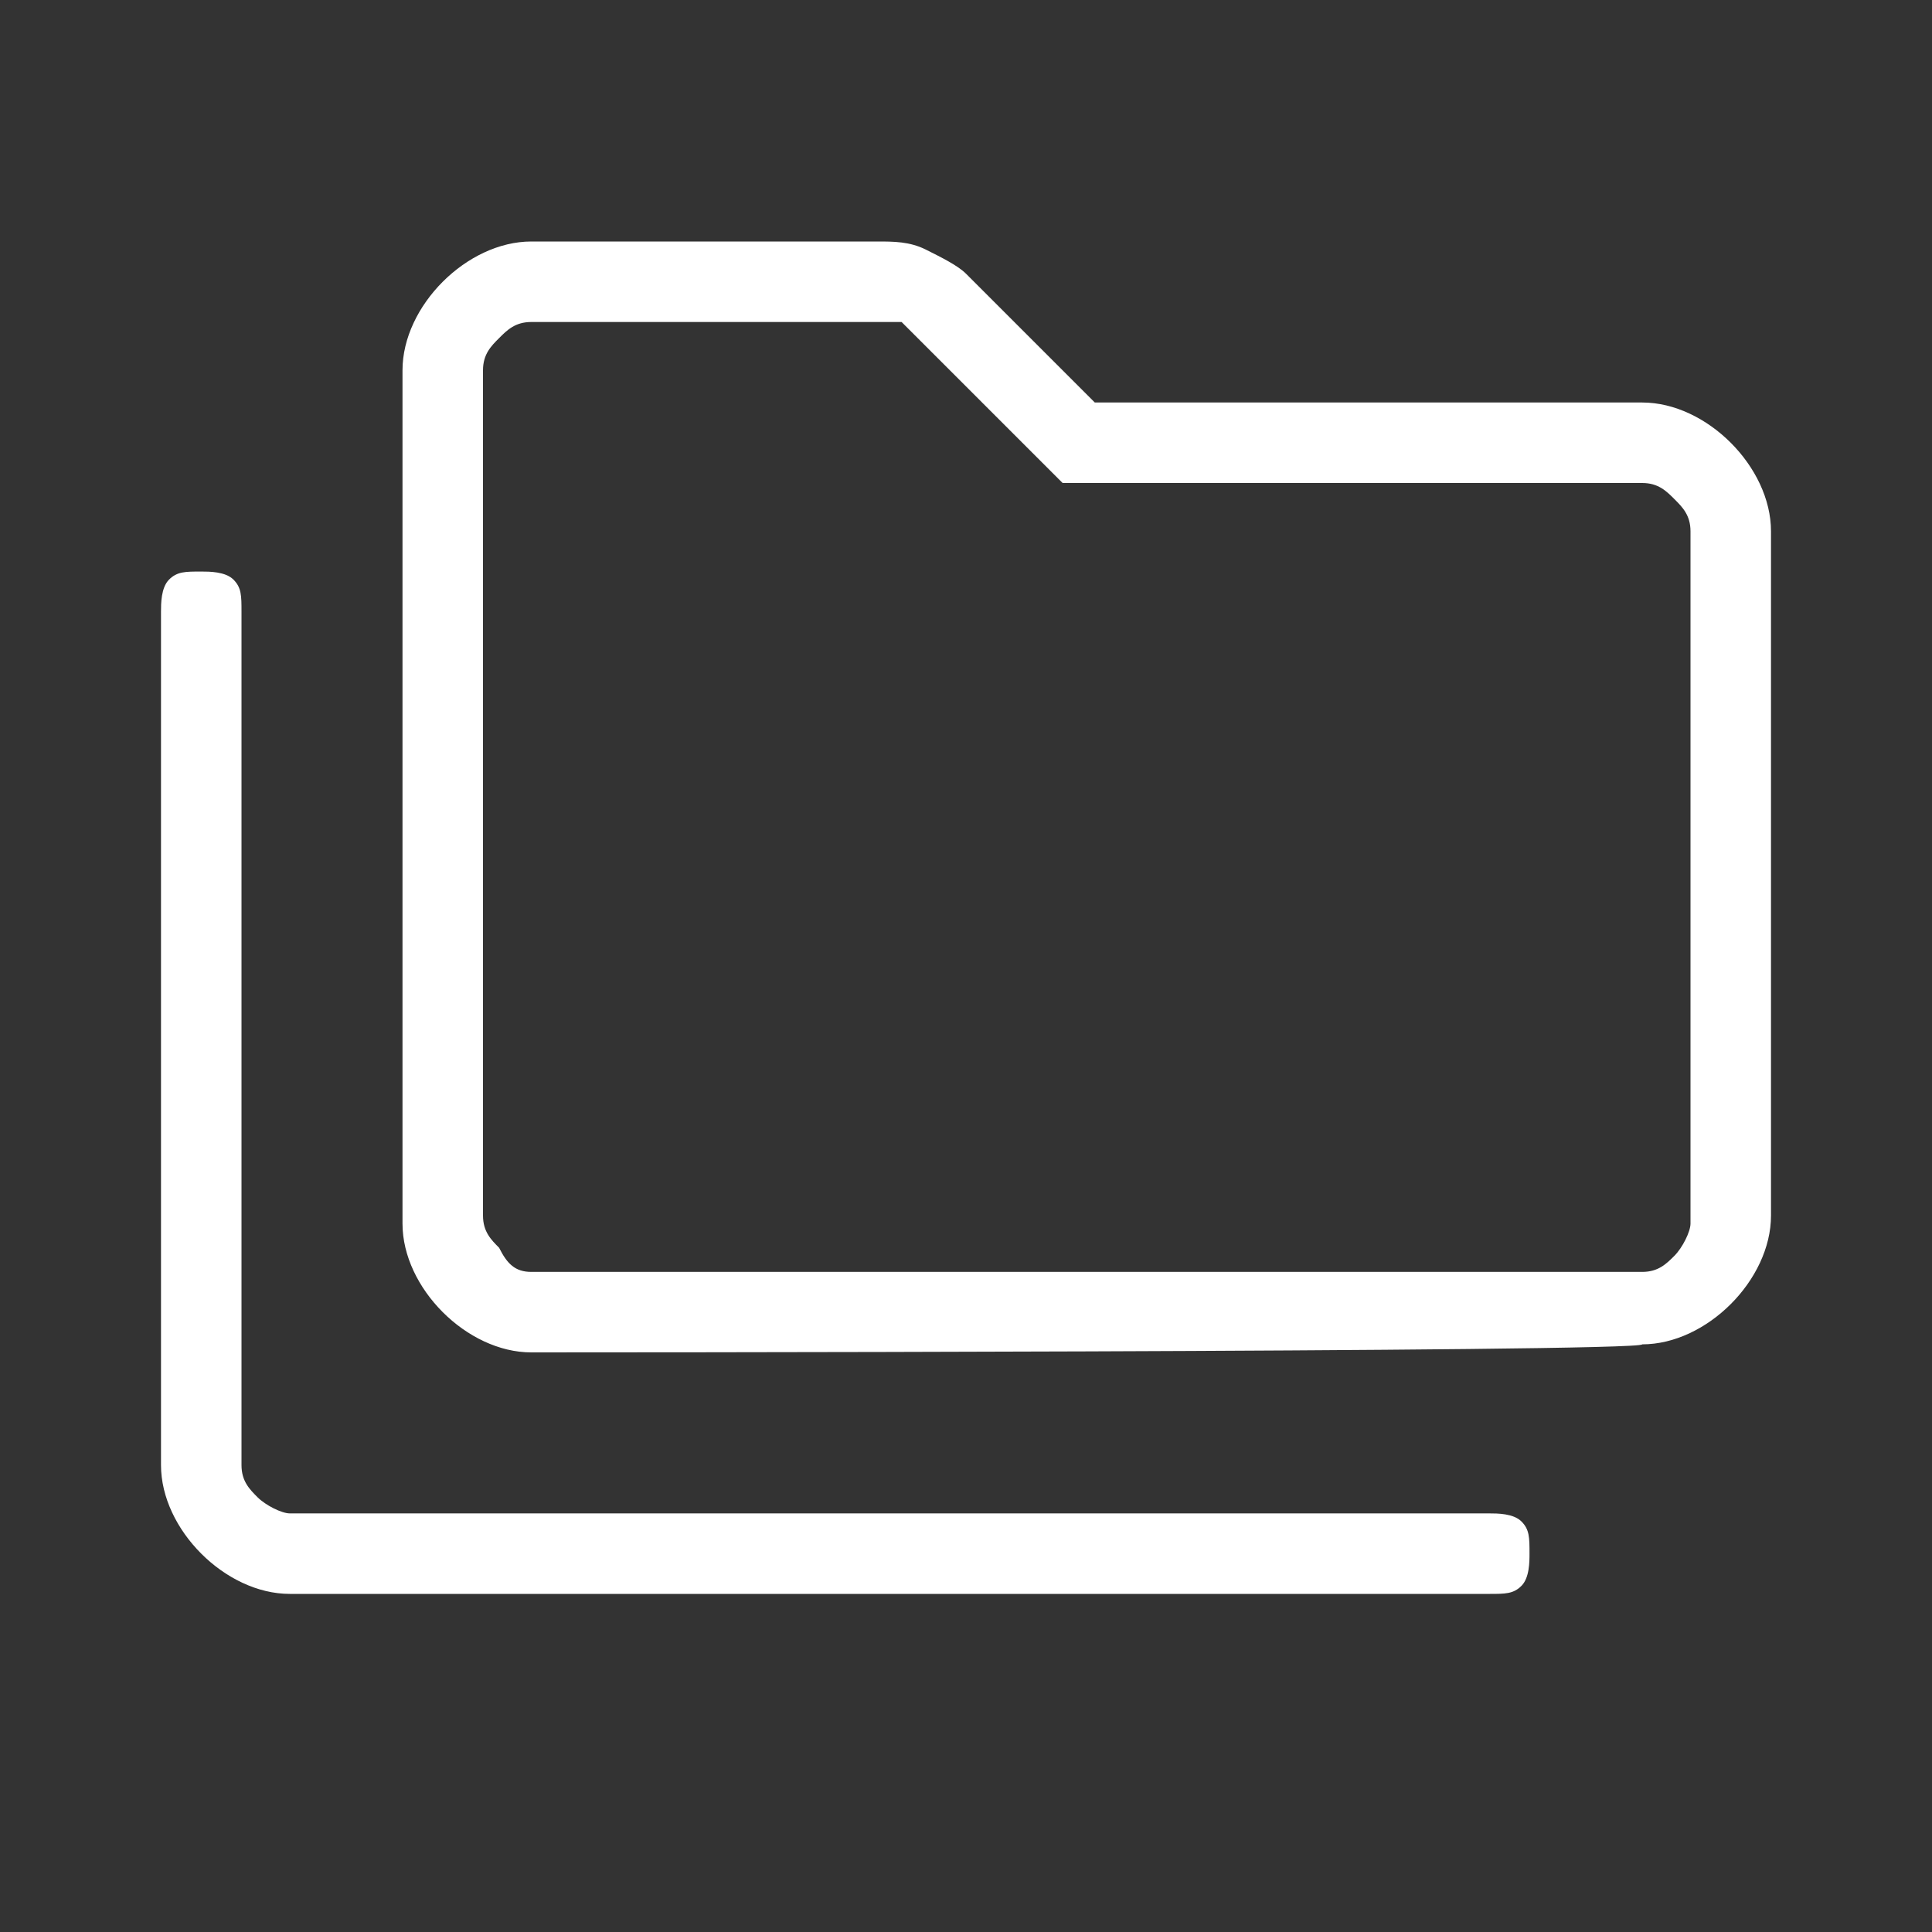 <?xml version="1.0" encoding="utf-8"?>
<!-- Generator: Adobe Illustrator 28.2.0, SVG Export Plug-In . SVG Version: 6.00 Build 0)  -->
<svg version="1.1" id="Layer_1" xmlns="http://www.w3.org/2000/svg" xmlns:xlink="http://www.w3.org/1999/xlink" x="0px" y="0px"
	 viewBox="0 0 24 24" style="enable-background:new 0 0 24 24;" xml:space="preserve">
<rect x="0" y="0" width="24" height="24" fill="#333333" stroke="none"/>
<style type="text/css">
	.st0{fill:#FFFFFF;}
</style>
<path class="st0" d="M3.6,19.8c-0.4,0-0.8-0.2-1.1-0.5C2.2,19,2,18.6,2,18.2V7.6c0-0.1,0-0.3,0.1-0.4c0.1-0.1,0.2-0.1,0.4-0.1
	c0.1,0,0.3,0,0.4,0.1C3,7.3,3,7.4,3,7.6v10.6c0,0.2,0.1,0.3,0.2,0.4c0.1,0.1,0.3,0.2,0.4,0.2h14.9c0.1,0,0.3,0,0.4,0.1
	C19,19,19,19.1,19,19.3c0,0.1,0,0.3-0.1,0.4c-0.1,0.1-0.2,0.1-0.4,0.1H3.6z M6.6,16.8c-0.4,0-0.8-0.2-1.1-0.5C5.2,16,5,15.6,5,15.2
	V4.6c0-0.4,0.2-0.8,0.5-1.1C5.8,3.2,6.2,3,6.6,3h4.3c0.2,0,0.4,0,0.6,0.1c0.2,0.1,0.4,0.2,0.5,0.3L13.6,5h6.8c0.4,0,0.8,0.2,1.1,0.5
	C21.8,5.8,22,6.2,22,6.6v8.5c0,0.4-0.2,0.8-0.5,1.1c-0.3,0.3-0.7,0.5-1.1,0.5C20.4,16.8,6.6,16.8,6.6,16.8z M6.6,15.8h13.8
	c0.2,0,0.3-0.1,0.4-0.2c0.1-0.1,0.2-0.3,0.2-0.4V6.6c0-0.2-0.1-0.3-0.2-0.4C20.7,6.1,20.6,6,20.4,6h-7.2l-2-2H6.6
	C6.4,4,6.3,4.1,6.2,4.2C6.1,4.3,6,4.4,6,4.6v10.5c0,0.2,0.1,0.3,0.2,0.4C6.3,15.7,6.4,15.8,6.6,15.8z M6,15.8V4V15.8z"/>
</svg>
